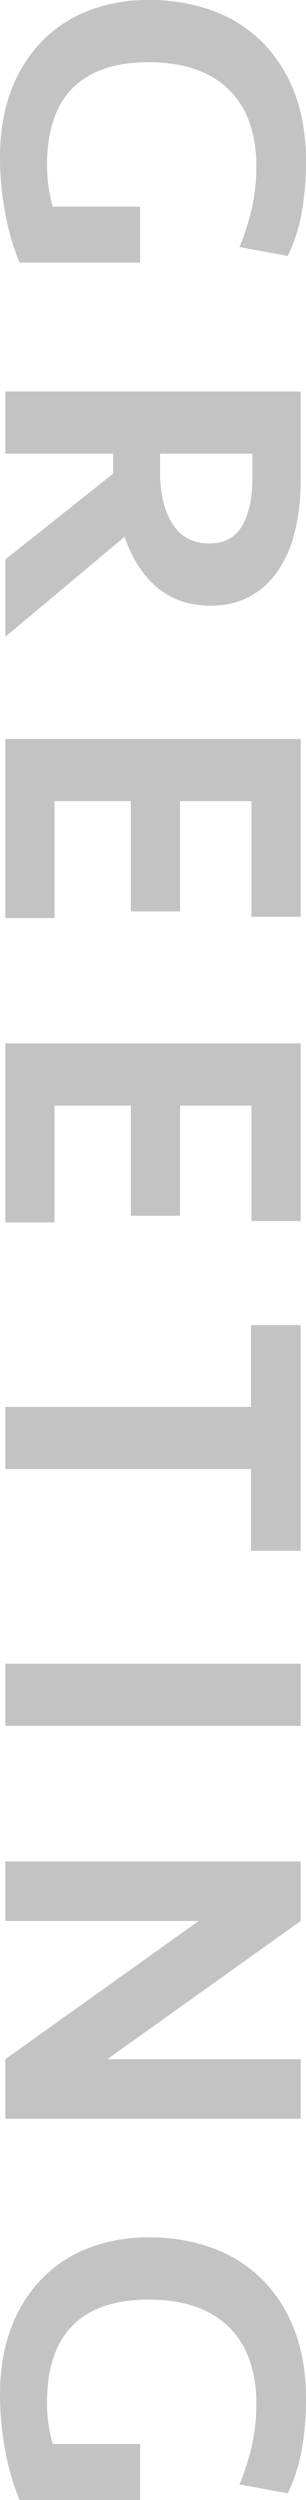 <svg xmlns="http://www.w3.org/2000/svg" width="164.503" height="1341.297" viewBox="0 0 164.503 1341.297">
  <path id="パス_703" data-name="パス 703" d="M95.364-161.642a156.7,156.7,0,0,1,26.7,2.146,94.306,94.306,0,0,1,24.079,7.629l-4.768,25.987a133.554,133.554,0,0,0-20.98-6.675,100.943,100.943,0,0,0-22.411-2.384,69.942,69.942,0,0,0-23.126,3.576,46.391,46.391,0,0,0-17.523,10.728,47.387,47.387,0,0,0-11.205,18.119Q42.2-91.55,42.2-77.007q0,26.94,13.828,40.768T97.51-22.411a81.68,81.68,0,0,0,11.563-.834,72.9,72.9,0,0,0,10.609-2.265V-72.477h30.04V-7.629A128.45,128.45,0,0,1,123.377,0,162.1,162.1,0,0,1,93.219,2.861q-19.788,0-35.4-5.841A75.935,75.935,0,0,1,31.232-19.43,70.2,70.2,0,0,1,14.543-44.7,88.83,88.83,0,0,1,8.821-77.245a97.641,97.641,0,0,1,5.841-34.45,72.962,72.962,0,0,1,17.046-26.7,77.028,77.028,0,0,1,27.179-17.166Q74.861-161.642,95.364-161.642Zm238.411,51.258q0,16.927-9.536,28.49T296.821-64.132L350.463,0H308.98L262.967-57.934H252.238V0H218.861V-158.781H266.3a116.243,116.243,0,0,1,27.179,2.98,64.327,64.327,0,0,1,21.338,9.06A43.735,43.735,0,0,1,328.768-131.6Q333.775-122.543,333.775-110.384Zm-33.378.715q0-12.159-9.536-17.642t-24.795-5.483H252.238v49.589h10.013q17.166,0,27.656-6.675T300.4-109.669Zm104.9-49.113h95.364v26.464H438.675v38.384H497.8V-67.47H438.675v41.007h62.7V0H405.3Zm163.311,0h95.364v26.464H601.987v38.384h59.126V-67.47H601.987v41.007h62.7V0H568.609Zm272.265,0v26.7H797.006V0H763.629V-132.079H719.761v-26.7ZM934.808,0H901.43V-158.781h33.377Zm178.808,0L1039.47-103.947V0h-31.947V-158.781h31.947l74.146,103.947V-158.781h31.947V0Zm182.146-161.642a156.7,156.7,0,0,1,26.7,2.146,94.307,94.307,0,0,1,24.079,7.629l-4.768,25.987a133.558,133.558,0,0,0-20.98-6.675,100.944,100.944,0,0,0-22.411-2.384,69.941,69.941,0,0,0-23.126,3.576,46.391,46.391,0,0,0-17.523,10.728,47.385,47.385,0,0,0-11.205,18.119q-3.934,10.967-3.934,25.51,0,26.94,13.828,40.768t41.483,13.828a81.678,81.678,0,0,0,11.563-.834,72.9,72.9,0,0,0,10.609-2.265V-72.477h30.04V-7.629A128.451,128.451,0,0,1,1323.774,0a162.1,162.1,0,0,1-30.159,2.861q-19.788,0-35.4-5.841a75.934,75.934,0,0,1-26.583-16.45A70.2,70.2,0,0,1,1214.94-44.7a88.83,88.83,0,0,1-5.722-32.543,97.641,97.641,0,0,1,5.841-34.45,72.962,72.962,0,0,1,17.046-26.7,77.028,77.028,0,0,1,27.179-17.166Q1275.258-161.642,1295.761-161.642Z" transform="translate(2.861 -8.821) rotate(90)" fill="#c3c3c3"/>
</svg>
